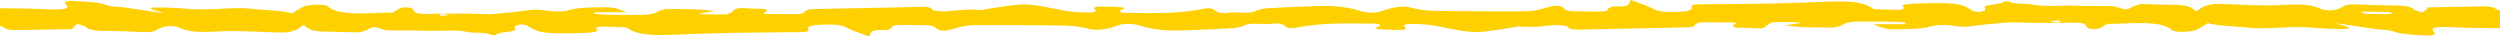 <svg xmlns="http://www.w3.org/2000/svg" width="1920" height="28" viewBox="0 935 1920 28"><path d="M1915.327 940.796s-3.764-.884-6.169-.887c-15.328.178-30.323.453-45.649.822.093.06.191.125.301.205 0 0 .681.49.333.782-1.045.976-2.432 1.953-3.821 2.928l-6.152-2.059c-1.678-2.64-7.852-3.234-16.092-3.34-8.584-.108-17.509-.41-26.09-.81-6.862-.399-10.649.183-13.425 2.135-4.161 2.732-12.067 3.213-17.184.861-7.504-3.526-17.469-3.146-28.811-2.572-5.499.287-11.682.378-17.86.177-10.644-.207-21.28-.903-32.268-1.012-3.091-.004-6.881.871-8.954 1.651-2.415.78-3.462 1.951-6.93 4.195-3.041-3.423-7.48-5.09-17.095-5.198-8.586-.009-17.507-.507-26.094-.517l-5.868 2.046c-2.433 1.952-4.848 2.732-10.312.576-1.366-.49-4.104-1.08-6.165-1.082-9.613-.206-18.889-.02-28.5-.324-10.641-.402-21.31 1.15-32.268-1.012-4.109-.884-13.395.083-17.485-2.071-.341-.196-2.057-.198-3.429-.395-1.409 2.442-9.992 2.237-14.132 3.6-2.07.586-.032 2.15-.734 3.225-.353.587-4.144 1.462-4.144 1.462-2.061.096-5.142-.592-5.822-1.082-6.8-4.698-11.594-5.68-27.391-5.697-5.495-.006-10.993.184-16.147.374-6.53.286-12.721.866-8.292 3.41l-2.768 1.367c-6.526-.008-12.704-.21-20.599-.511 0 0-1.363-.686-2.385-1.274-7.48-5.09-21.907-5.008-37.713-4.34-14.091.668-28.177 1.044-42.262 1.322-17.176.275-34.007.452-50.837.532-5.153.092-7.906.578-6.899 2.142.998 2.151-2.797 3.419-10.013 3.606-7.56.285-14.43.376-19.201-2.073-4.772-2.546-11.608-4.703-17.413-6.958-2.782 2.343 1.98 5.475-12.779 4.873-1.373-.001-4.828 1.363-4.84 2.145-.367 1.661-3.804 1.853-8.269 1.848-5.495-.005-10.645-.11-16.138-.212-5.495-.007-8.235-.499-9.583-2.259-1.686-2.152-6.146-2.45-10.972-1.185-11.036 3.117-13.446 3.505-22.374 3.495-16.487.08-32.626-.035-49.109-.151-12.018-.209-23.703.366-34.306-2.578-6.156-1.766-14.414-.601-22.356 2.322-4.491 1.755-11.02 1.943-16.832.177-9.231-2.844-19.856-4.322-32.913-3.847-12.712.377-25.428.95-38.147 1.718-3.436.192-7.57 1.067-9.3 1.944-5.195 2.927-14.774.474-21.659 1.541-4.475.68-8.922-.498-10.273-2.064-1.349-1.662-5.471-1.667-9.259-.889-15.502 3.209-33.018 3.287-50.873 3.073-5.837-.104-18.553.469-9.224-3.333.69-.194-1.017-.978-1.017-.978-5.833-.3-12.009-.697-17.849-.606-5.498.19-4.486 1.461-3.13 2.733 1.007 1.565-3.122 2.05-7.583 1.849-4.464-.103-9.611-.4-13.38-.991-7.88-1.28-14.727-2.85-22.262-4.13-4.455-.689-10.627-1.38-15.097-.993-8.252.675-15.828 2.035-25.808 3.49 0 0-2.417.877-4.132.68-10.29-.89-18.551.372-27.834 1.144-2.75.191-9.257-1.086-9.257-1.086-.647-2.737-6.145-2.547-13.016-2.36-25.766.559-51.187 1.02-76.953 1.58-4.808.092-7.563.577-7.927 2.043-.355.683-3.806 1.853-3.806 1.853-8.587.088-17.171-.019-26.443-.126 0 0-1.706-.687-1.361-.784 7.956-3.9-4.765-3.034-10.253-3.431-10.638-.599-10.639-.5-14.466 2.916-.354.586-3.802 1.56-3.802 1.56-6.528.188-13.394-.015-19.917-.12l-.678-.587c3.441-.485 6.538-.97 11.014-1.65-11.647-2.064-23.676-1.49-35.004-1.796-2.403-.1-7.23 1.165-8.272 2.043-3.817 2.635-11.028 2.627-18.584 2.62-6.869-.008-13.394-.015-20.259-.218-3.435-.004-6.52-.398-9.95-.695l.361-1.172 24.383.026c-4.434-2.057-9.558-3.92-15.054-3.828-9.617-.01-22.327.171-28.191 1.924-11.726 3.408-20.589-1.097-30.224.163-5.505.679-11.011 1.455-16.856 1.937-6.534.58-13.76 1.55-19.937 1.25-13.728-.7-27.47-.422-41.208-.24-2.061-.003-4.467.092-7.896-.302 0 0-2.054-.394-2.736-.785-2.038-1.566-.283-4.203-8.873-3.822-3.437.192-5.877 2.633-8.644 3.998l-4.121-.004c-17.866.469-37.127 2.403-45.606-4.838-2.716-2.153-16.12-1.484-19.931.858-3.059 1.723-5.522 3.225-7.509 4.54-2.597-.801-6.488-1.509-12.104-2.02-5.832-.496-12.011-.697-17.838-1.388-15.429-1.776-30.926 1.14-46.71.145-79.125-5.72 24.068 10.06-51.497-1.228-5.139-.788-10.983-.403-15.763-2.363-4.44-1.666-15.079-2.166-23.657-2.664-5.148-.299-7.908.578-6.221 2.632 3.045 3.131.63 3.812-9.33 3.9-3.434-.004-6.864-.3-10.297-.402-10.238-.366-20.591-.432-30.897-.572v13.694c1.523.31 3.024.998 4.621 2.187 0 0 3.765.884 6.168.887 15.329-.178 30.323-.452 45.649-.822a7.266 7.266 0 0 1-.3-.205s-.68-.489-.333-.781c1.045-.977 2.433-1.953 3.821-2.93 2.051.688 6.152 2.06 6.152 2.06 1.678 2.64 7.851 3.234 16.092 3.34 8.584.108 17.509.41 26.089.81 6.863.399 10.65-.183 13.426-2.135 4.161-2.732 12.066-3.212 17.184-.861 7.504 3.526 17.468 3.146 28.811 2.572a214.548 214.548 0 0 1 17.86-.177c10.644.208 21.28.904 32.268 1.012 3.091.004 6.881-.871 8.953-1.651 2.416-.78 3.464-1.951 6.931-4.195 3.04 3.424 7.48 5.09 17.095 5.198 8.586.01 17.507.507 26.094.517l5.868-2.046c2.433-1.952 4.848-2.732 10.312-.576 1.365.49 4.104 1.08 6.165 1.082 9.613.206 18.889.02 28.5.324 10.641.402 21.31-1.15 32.268 1.012 4.109.884 13.395-.083 17.485 2.072.341.196 2.057.198 3.429.394 1.409-2.441 9.992-2.236 14.133-3.6 2.07-.585.031-2.15.733-3.225.354-.586 4.144-1.462 4.144-1.462 2.061-.096 5.143.592 5.822 1.082 6.8 4.698 11.593 5.68 27.391 5.697 5.495.006 10.993-.183 16.147-.373 6.53-.286 12.721-.866 8.292-3.412l2.768-1.365c6.526.007 12.705.209 20.599.51 0 0 1.363.686 2.385 1.274 7.48 5.09 21.906 5.008 37.714 4.34 14.09-.668 28.177-1.044 42.262-1.321 17.175-.276 34.006-.453 50.836-.532 5.152-.093 7.906-.578 6.899-2.143-.998-2.151 2.797-3.418 10.013-3.606 7.559-.285 14.429-.375 19.201 2.074 4.771 2.545 11.609 4.703 17.413 6.957 2.782-2.342-1.98-5.475 12.779-4.873 1.373.002 4.828-1.363 4.84-2.145.367-1.661 3.804-1.852 8.269-1.847 5.495.004 10.645.108 16.138.212 5.495.006 8.235.498 9.583 2.258 1.686 2.152 6.146 2.45 10.972 1.185 11.036-3.116 13.445-3.504 22.374-3.495 16.487-.08 32.625.035 49.11.151 12.016.209 23.702-.365 34.304 2.578 6.157 1.766 14.416.602 22.357-2.321 4.491-1.755 11.02-1.944 16.832-.178 9.231 2.845 19.856 4.322 32.913 3.848 12.713-.378 25.428-.95 38.147-1.72 3.436-.191 7.57-1.066 9.3-1.943 5.195-2.927 14.775-.474 21.659-1.541 4.475-.679 8.921.498 10.273 2.064 1.349 1.663 5.47 1.667 9.26.889 15.501-3.209 33.017-3.287 50.872-3.073 5.837.104 18.553-.469 9.224 3.333-.69.195 1.017.979 1.017.979 5.833.3 12.009.696 17.849.605 5.498-.19 4.487-1.461 3.131-2.732-1.008-1.566 3.121-2.05 7.582-1.85 4.464.103 9.611.402 13.38.992 7.88 1.279 14.726 2.85 22.262 4.13 4.455.688 10.627 1.38 15.098.992 8.252-.675 15.826-2.035 25.807-3.49 0 0 2.417-.877 4.131-.68 10.291.89 18.551-.37 27.835-1.143 2.751-.192 9.256 1.085 9.256 1.085.648 2.737 6.146 2.547 13.017 2.36 25.766-.559 51.186-1.02 76.952-1.579 4.809-.093 7.564-.578 7.928-2.044.355-.683 3.806-1.853 3.806-1.853 8.587-.088 17.171.02 26.442.126 0 0 1.707.687 1.362.784-7.956 3.901 4.765 3.035 10.254 3.432 10.637.598 10.639.5 14.466-2.917.352-.586 3.801-1.56 3.801-1.56 6.528-.188 13.393.015 19.917.12l.678.587c-3.441.485-6.539.97-11.014 1.65 11.647 2.064 23.676 1.491 35.004 1.797 2.403.1 7.229-1.166 8.273-2.044 3.816-2.635 11.027-2.627 18.583-2.619 6.868.007 13.394.014 20.259.217 3.436.004 6.52.399 9.95.695l-.361 1.173-24.383-.027c4.434 2.057 9.559 3.92 15.054 3.828 9.617.011 22.327-.171 28.191-1.924 11.726-3.408 20.589 1.098 30.225-.163 5.504-.678 11.01-1.455 16.855-1.937 6.534-.58 13.76-1.548 19.938-1.248 13.726.698 27.469.42 41.208.239 2.06.003 4.466-.092 7.895.302 0 0 2.055.393 2.735.785 2.039 1.566.283 4.203 8.875 3.82 3.436-.191 5.876-2.631 8.643-3.996l4.121.003c17.866-.469 37.126-2.403 45.606 4.84 2.716 2.152 16.12 1.482 19.932-.86 3.057-1.722 5.521-3.224 7.508-4.54 2.597.802 6.488 1.509 12.104 2.02 5.831.496 12.011.697 17.839 1.388 15.428 1.776 30.926-1.14 46.709-.145 79.124 5.72-24.068-10.06 51.496 1.228 5.14.788 10.984.403 15.763 2.363 4.441 1.666 15.08 2.166 23.659 2.664 5.147.299 7.907-.578 6.22-2.632-3.045-3.131-.631-3.812 9.33-3.9 3.434.004 6.864.301 10.296.402 10.256.367 20.626.432 30.95.573v-13.685c-1.542-.306-3.057-.994-4.673-2.197M338.235 945.77s4.321.403 7.417.613l-4.142.698h-2.915a9.114 9.114 0 0 1-1.106-.232l.746-1.08Zm1243.478 6.46s-4.321-.402-7.417-.613l5.088-.857c1.87.018 3.075.392 3.075.392l-.746 1.078Zm254.158-6.462s-4.383.139-7.5.11c0 0-8.1-.078-12.422-.48l-2.994-1.115 1.911-.344c6.855.066 13.087.124 19.922.37l2.994 1.115s-1.288.35-1.911.344" fill="#ffd000" fill-rule="evenodd" data-name="Minibar"/></svg>